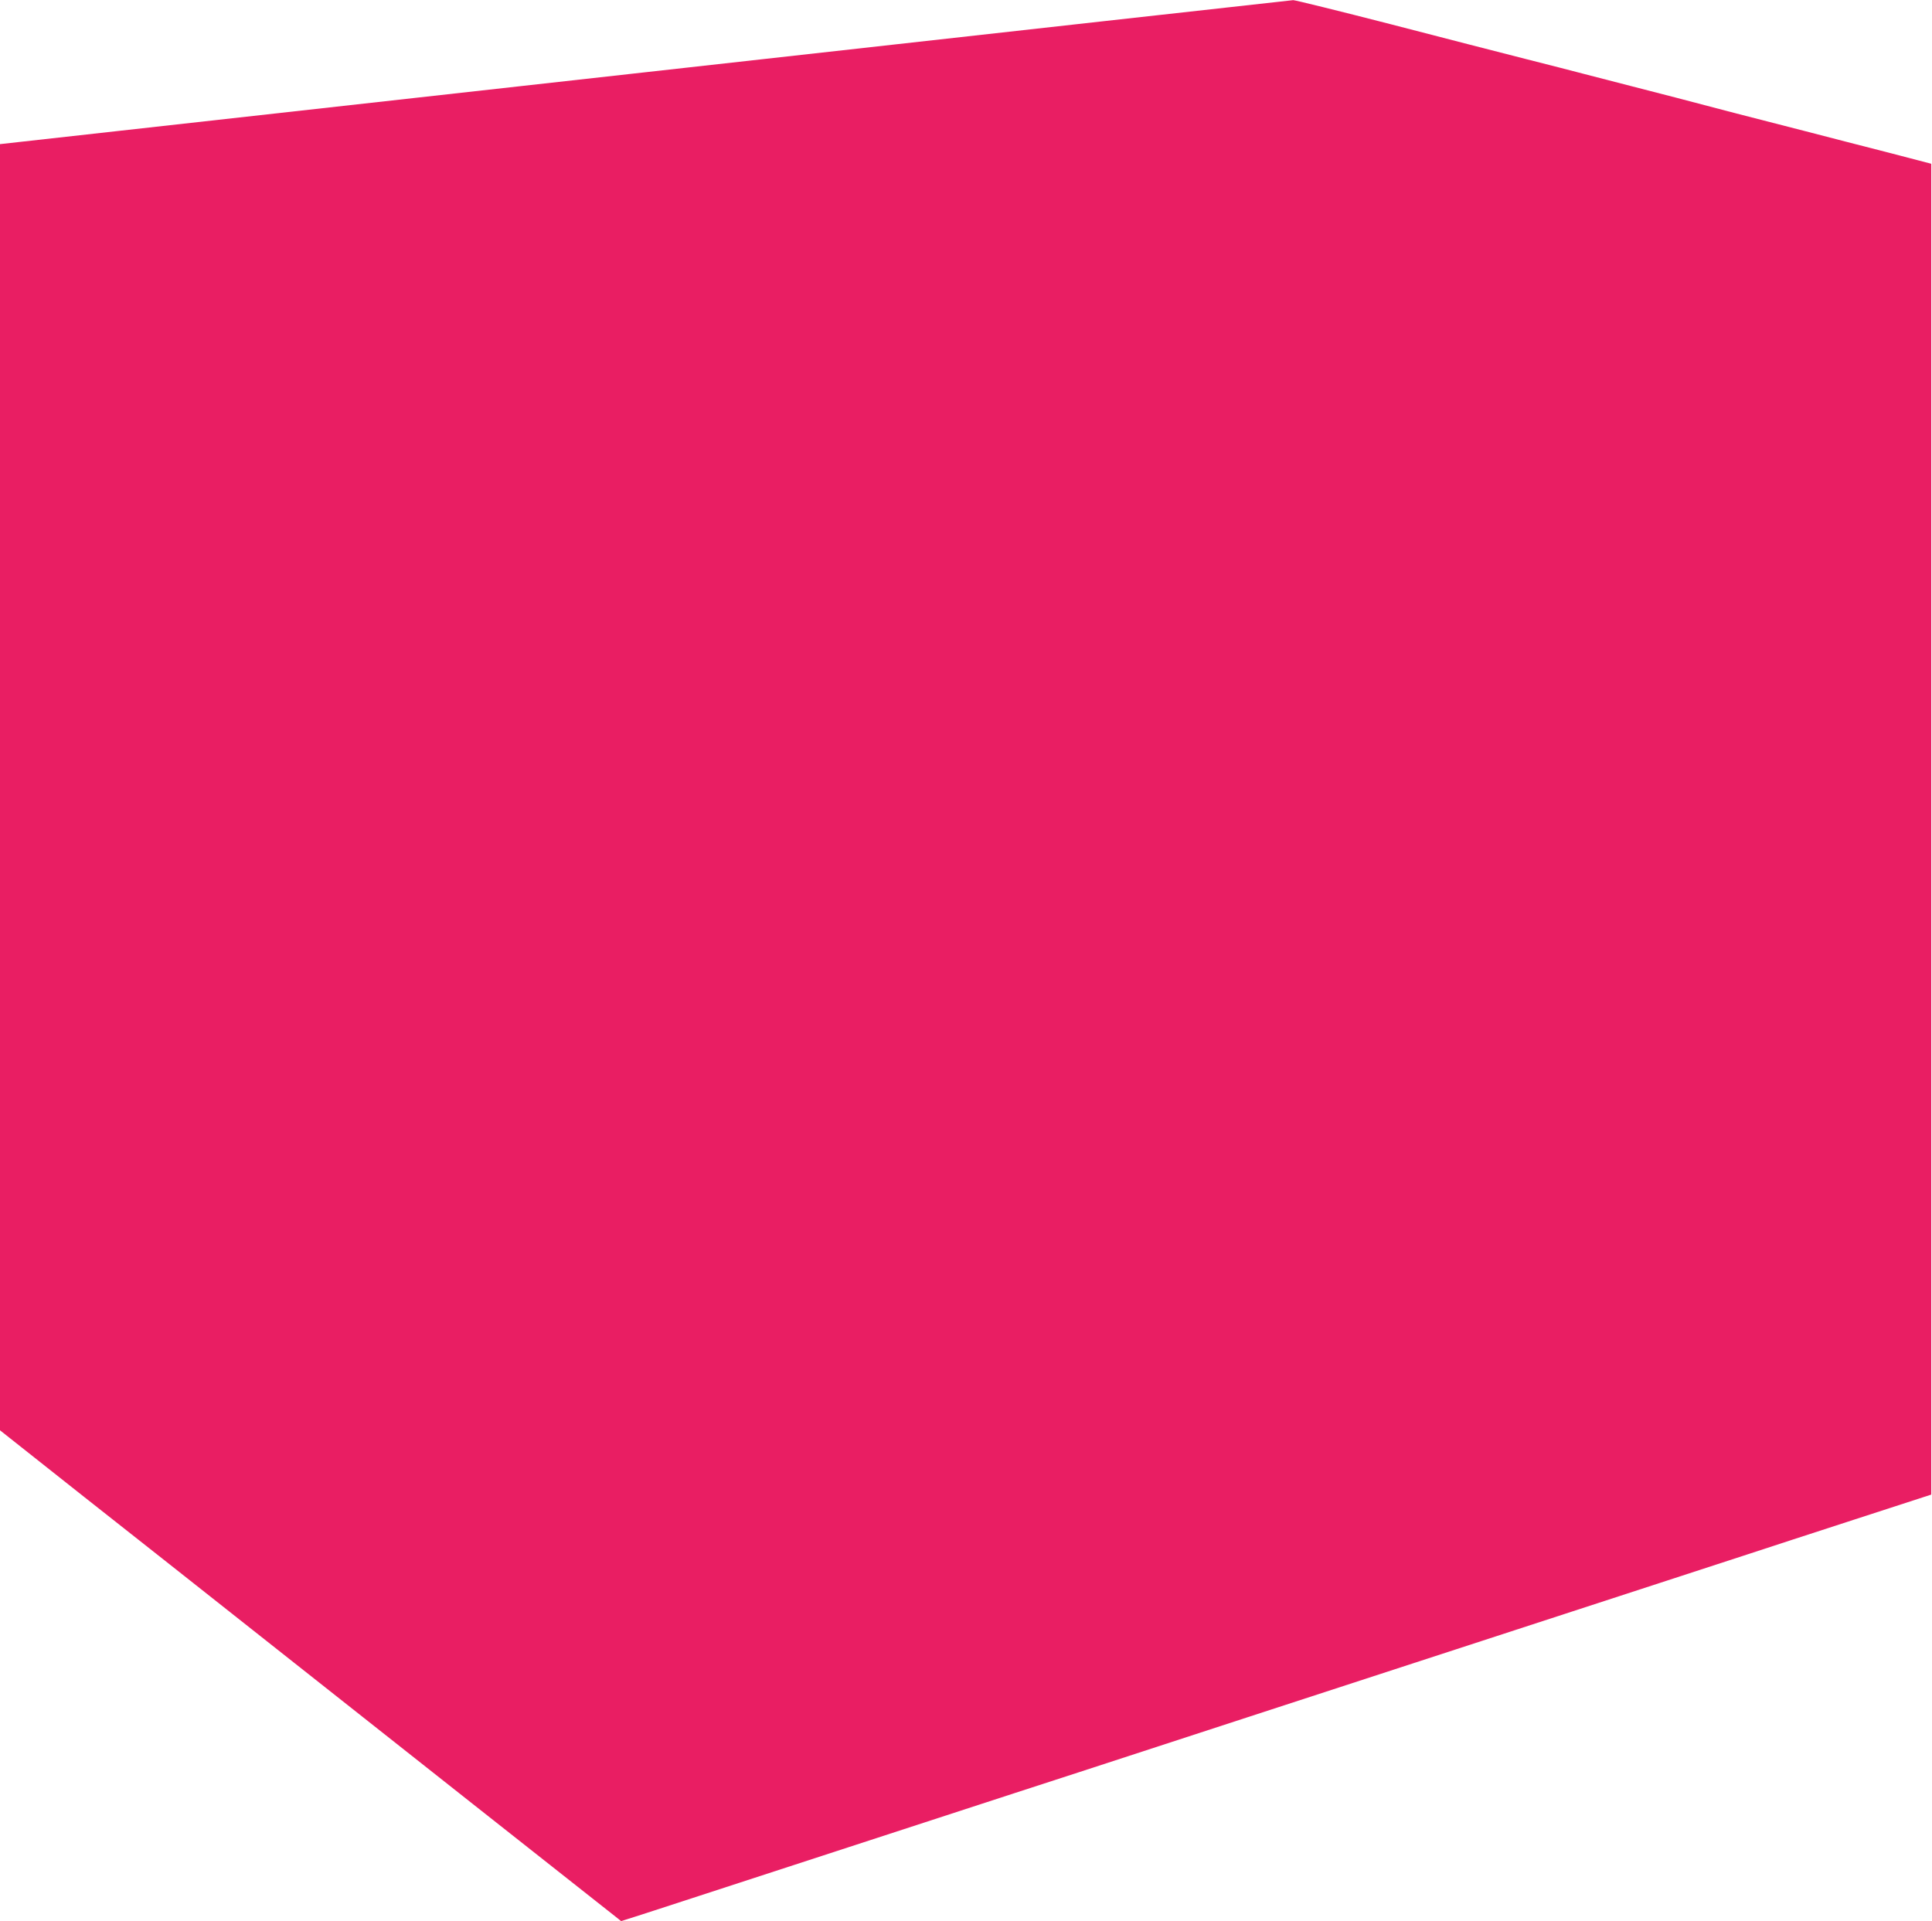 <?xml version="1.0" standalone="no"?>
<!DOCTYPE svg PUBLIC "-//W3C//DTD SVG 20010904//EN"
 "http://www.w3.org/TR/2001/REC-SVG-20010904/DTD/svg10.dtd">
<svg version="1.0" xmlns="http://www.w3.org/2000/svg"
 width="1280pt" height="1273pt" viewBox="0 0 1280 1273"
 preserveAspectRatio="xMidYMid meet">
<g transform="translate(0,1273) scale(0.1,-0.1)"
fill="#e91e63" stroke="none">
<path d="M4273 12251 l-4273 -476 0 -4261 0 -4261 562 -445 c310 -244 811
-640 1113 -879 303 -239 960 -759 1460 -1154 501 -395 926 -731 945 -746 l35
-28 95 30 c52 17 190 61 305 99 116 38 613 200 1105 360 492 160 991 323 1108
361 116 38 308 100 425 138 116 38 615 201 1107 361 492 160 990 322 1105 360
116 38 613 200 1105 360 492 160 990 322 1105 360 116 38 437 143 715 233
l505 164 0 4409 0 4409 -280 73 c-154 39 -404 104 -555 143 -330 84 -646 166
-860 223 -52 13 -185 48 -295 76 -110 28 -249 64 -310 80 -60 16 -236 61 -390
100 -154 39 -558 143 -897 231 -339 87 -627 158 -640 158 -13 -1 -1946 -216
-4295 -478z"/>
</g>
</svg>
